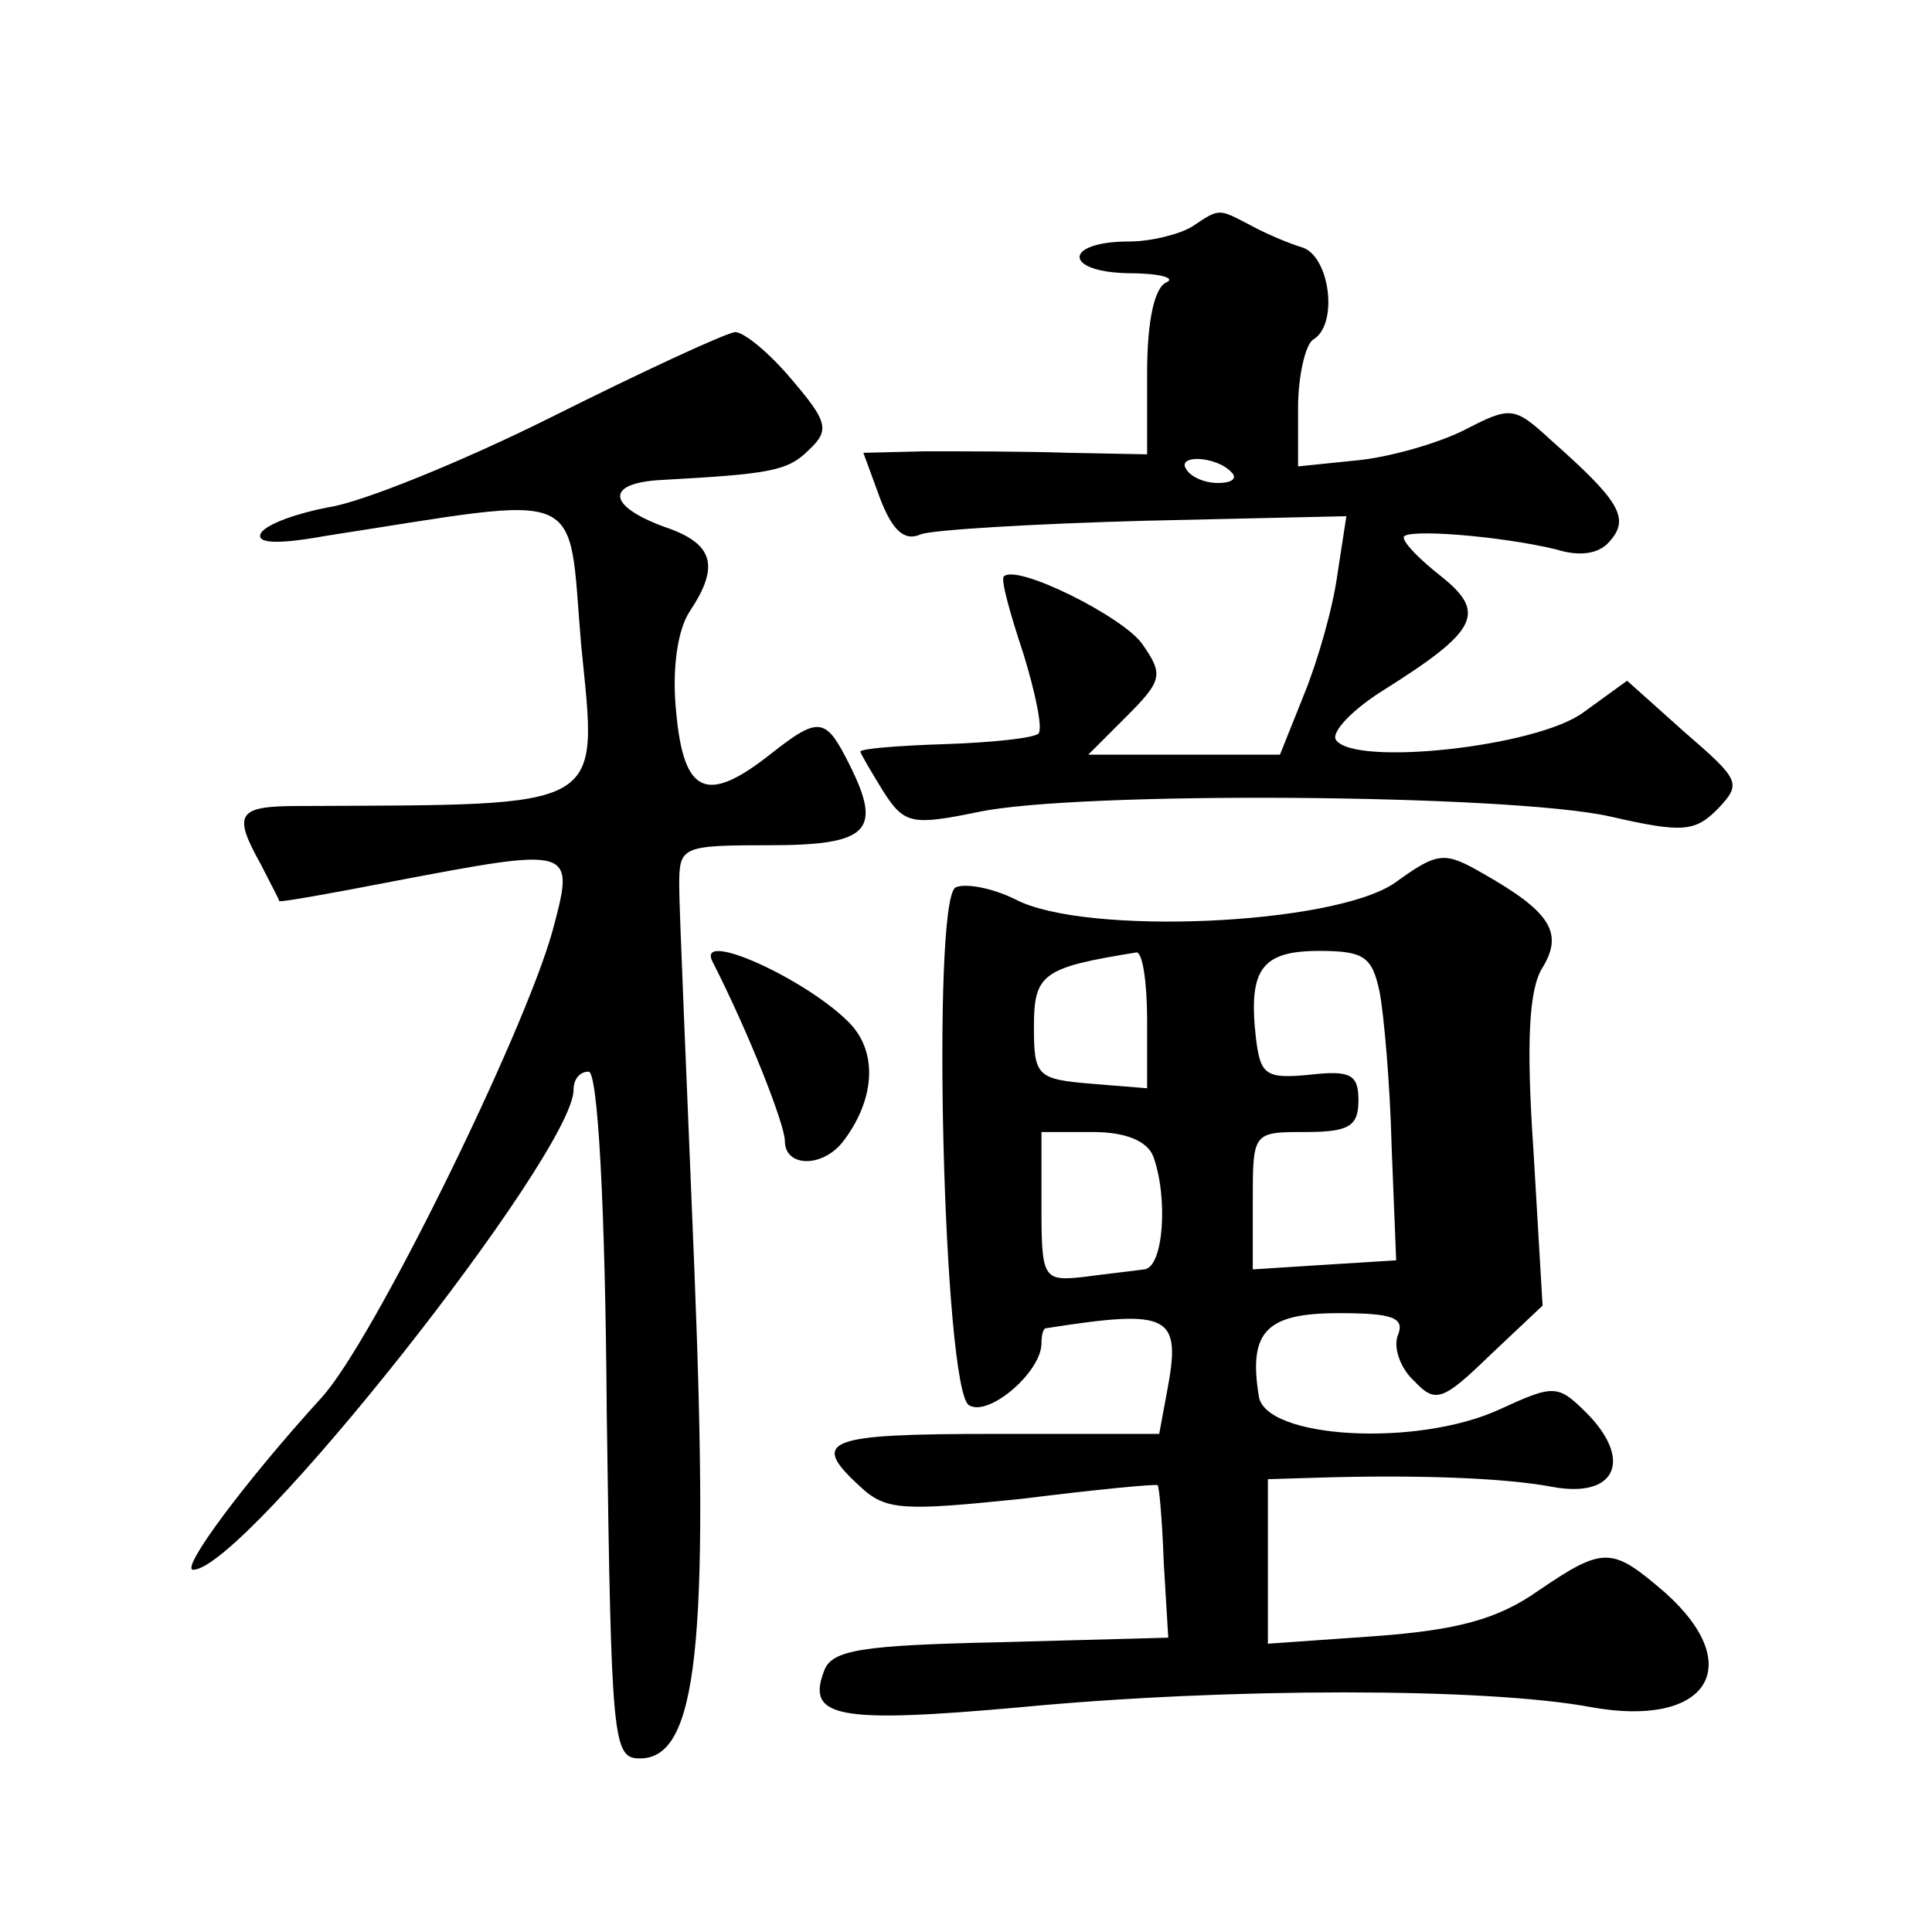 <?xml version="1.0" standalone="no"?>
<!DOCTYPE svg PUBLIC "-//W3C//DTD SVG 20010904//EN"
 "http://www.w3.org/TR/2001/REC-SVG-20010904/DTD/svg10.dtd">
<svg version="1.0" xmlns="http://www.w3.org/2000/svg"
 width="128pt" height="128pt" viewBox="0 0 128 128"
 preserveAspectRatio="xMidYMid meet">
<g transform="translate(0,128) scale(0.1,-0.1)"
fill="#0" stroke="none">
<path d="M790 1130 c-8 -5 -27 -10 -42 -10 -43 0 -44 -20 -1 -21 21 0 32 -3 26
-6 -8 -3 -13 -25 -13 -60 l0 -54 -52 1 c-29 1 -72 1 -95 1 l-41 -1 11 -30 c8 -21
16 -29 27 -24 8 3 75 7 149 9 l133 3 -6 -39 c-3 -22 -13 -57 -22 -79 l-16 -40 -64
0 -63 0 25 25 c24 24 25 28 11 48 -12 18 -84 54 -92 45 -2 -2 4 -24 13 -51 8 -26
13 -50 10 -53 -3 -3 -31 -6 -62 -7 -31 -1 -56 -3 -56 -5 0 -1 7 -13 15 -26 14 -22
19 -23 63 -14 65 14 353 12 419 -3 48 -11 56 -10 71 5 16 17 15 19 -22 51 l-38
34 -29 -21 c-31 -23 -153 -36 -164 -18 -3 5 11 20 32 33 62 39 68 51 38 75 -14
11 -25 22 -25 26 0 6 64 1 101 -8 16 -5 29 -3 36 6 13 15 5 27 -39 66 -25 23 -27
23 -58 7 -18 -9 -50 -18 -71 -20 l-39 -4 0 39 c0 21 5 42 10 45 17 10 11 55 -7
61 -10 3 -26 10 -35 15 -21 11 -20 11 -38 -1z m26 -163 c4 -4 0 -7 -9 -7 -9 0 -18
4 -21 9 -7 10 20 9 30 -2z M366 1004 c-60 -30 -127 -57 -148 -60 -21 -4 -41 -11
-45 -17 -4 -7 10 -8 43 -2 175 27 160 34 169 -72 11 -111 19 -106 -187 -107 -41
0 -44 -5 -25 -39 6 -12 12 -23 12 -24 0 -1 34 5 75 13 121 23 121 23 106 -33 -19
-68 -119 -272 -153 -309 -51 -56 -94 -114 -85 -114 34 0 252 276 252 318 0 7 4
12 10 12 6 0 11 -87 12 -227 3 -218 4 -228 22 -228 38 0 46 75 36 325 -5 124 -10
237 -10 253 0 26 1 27 59 27 66 0 76 9 54 53 -16 32 -20 33 -53 7 -42 -33 -57 -26
-62 28 -3 29 1 55 9 67 20 30 16 45 -17 56 -38 14 -39 29 -2 31 73 4 84 6 98 20
14 13 12 19 -11 46 -15 18 -32 32 -38 32 -7 -1 -61 -26 -121 -56z M924 695 c-41
-28 -205 -35 -251 -11 -16 8 -34 11 -40 8 -16 -10 -8 -333 9 -343 13 -8 48 22 48
41 0 5 1 10 3 10 83 13 90 9 80 -43 l-5 -27 -109 0 c-112 0 -123 -4 -89 -35 17
-16 29 -16 107 -8 48 6 89 10 90 9 1 -1 3 -23 4 -51 l3 -50 -111 -3 c-92 -2 -112
-5 -117 -19 -12 -31 9 -35 131 -24 137 13 307 13 377 0 77 -14 104 27 49 76 -35
30 -40 31 -84 1 -27 -19 -54 -26 -108 -30 l-71 -5 0 54 0 55 33 1 c64 2 123 0 155
-6 42 -8 54 17 24 48 -20 20 -22 20 -59 3 -55 -25 -155 -19 -159 9 -7 43 5 55 53
55 36 0 44 -3 39 -15 -3 -8 2 -22 11 -30 14 -15 19 -13 50 17 l35 33 -6 102 c-5
73 -3 108 6 122 14 23 5 37 -39 62 -26 15 -30 15 -59 -6z m-164 -91 l0 -45 -37
3 c-36 3 -38 5 -38 38 0 35 6 39 68 49 4 0 7 -20 7 -45z m154 19 c3 -16 7 -62 8
-103 l3 -75 -48 -3 -47 -3 0 45 c0 46 0 46 35 46 29 0 35 4 35 21 0 17 -5 20 -32
17 -30 -3 -33 0 -36 25 -5 45 4 57 42 57 30 0 35 -4 40 -27z m-150 -109 c10 -27
7 -74 -6 -75 -7 -1 -25 -3 -40 -5 -27 -3 -28 -1 -28 47 l0 49 34 0 c22 0 36 -6
40 -16z M472 643 c24 -47 48 -108 48 -119 0 -17 24 -18 38 -1 21 27 24 58 6 78
-27 29 -103 64 -92 42z"/>
</g>
</svg>
